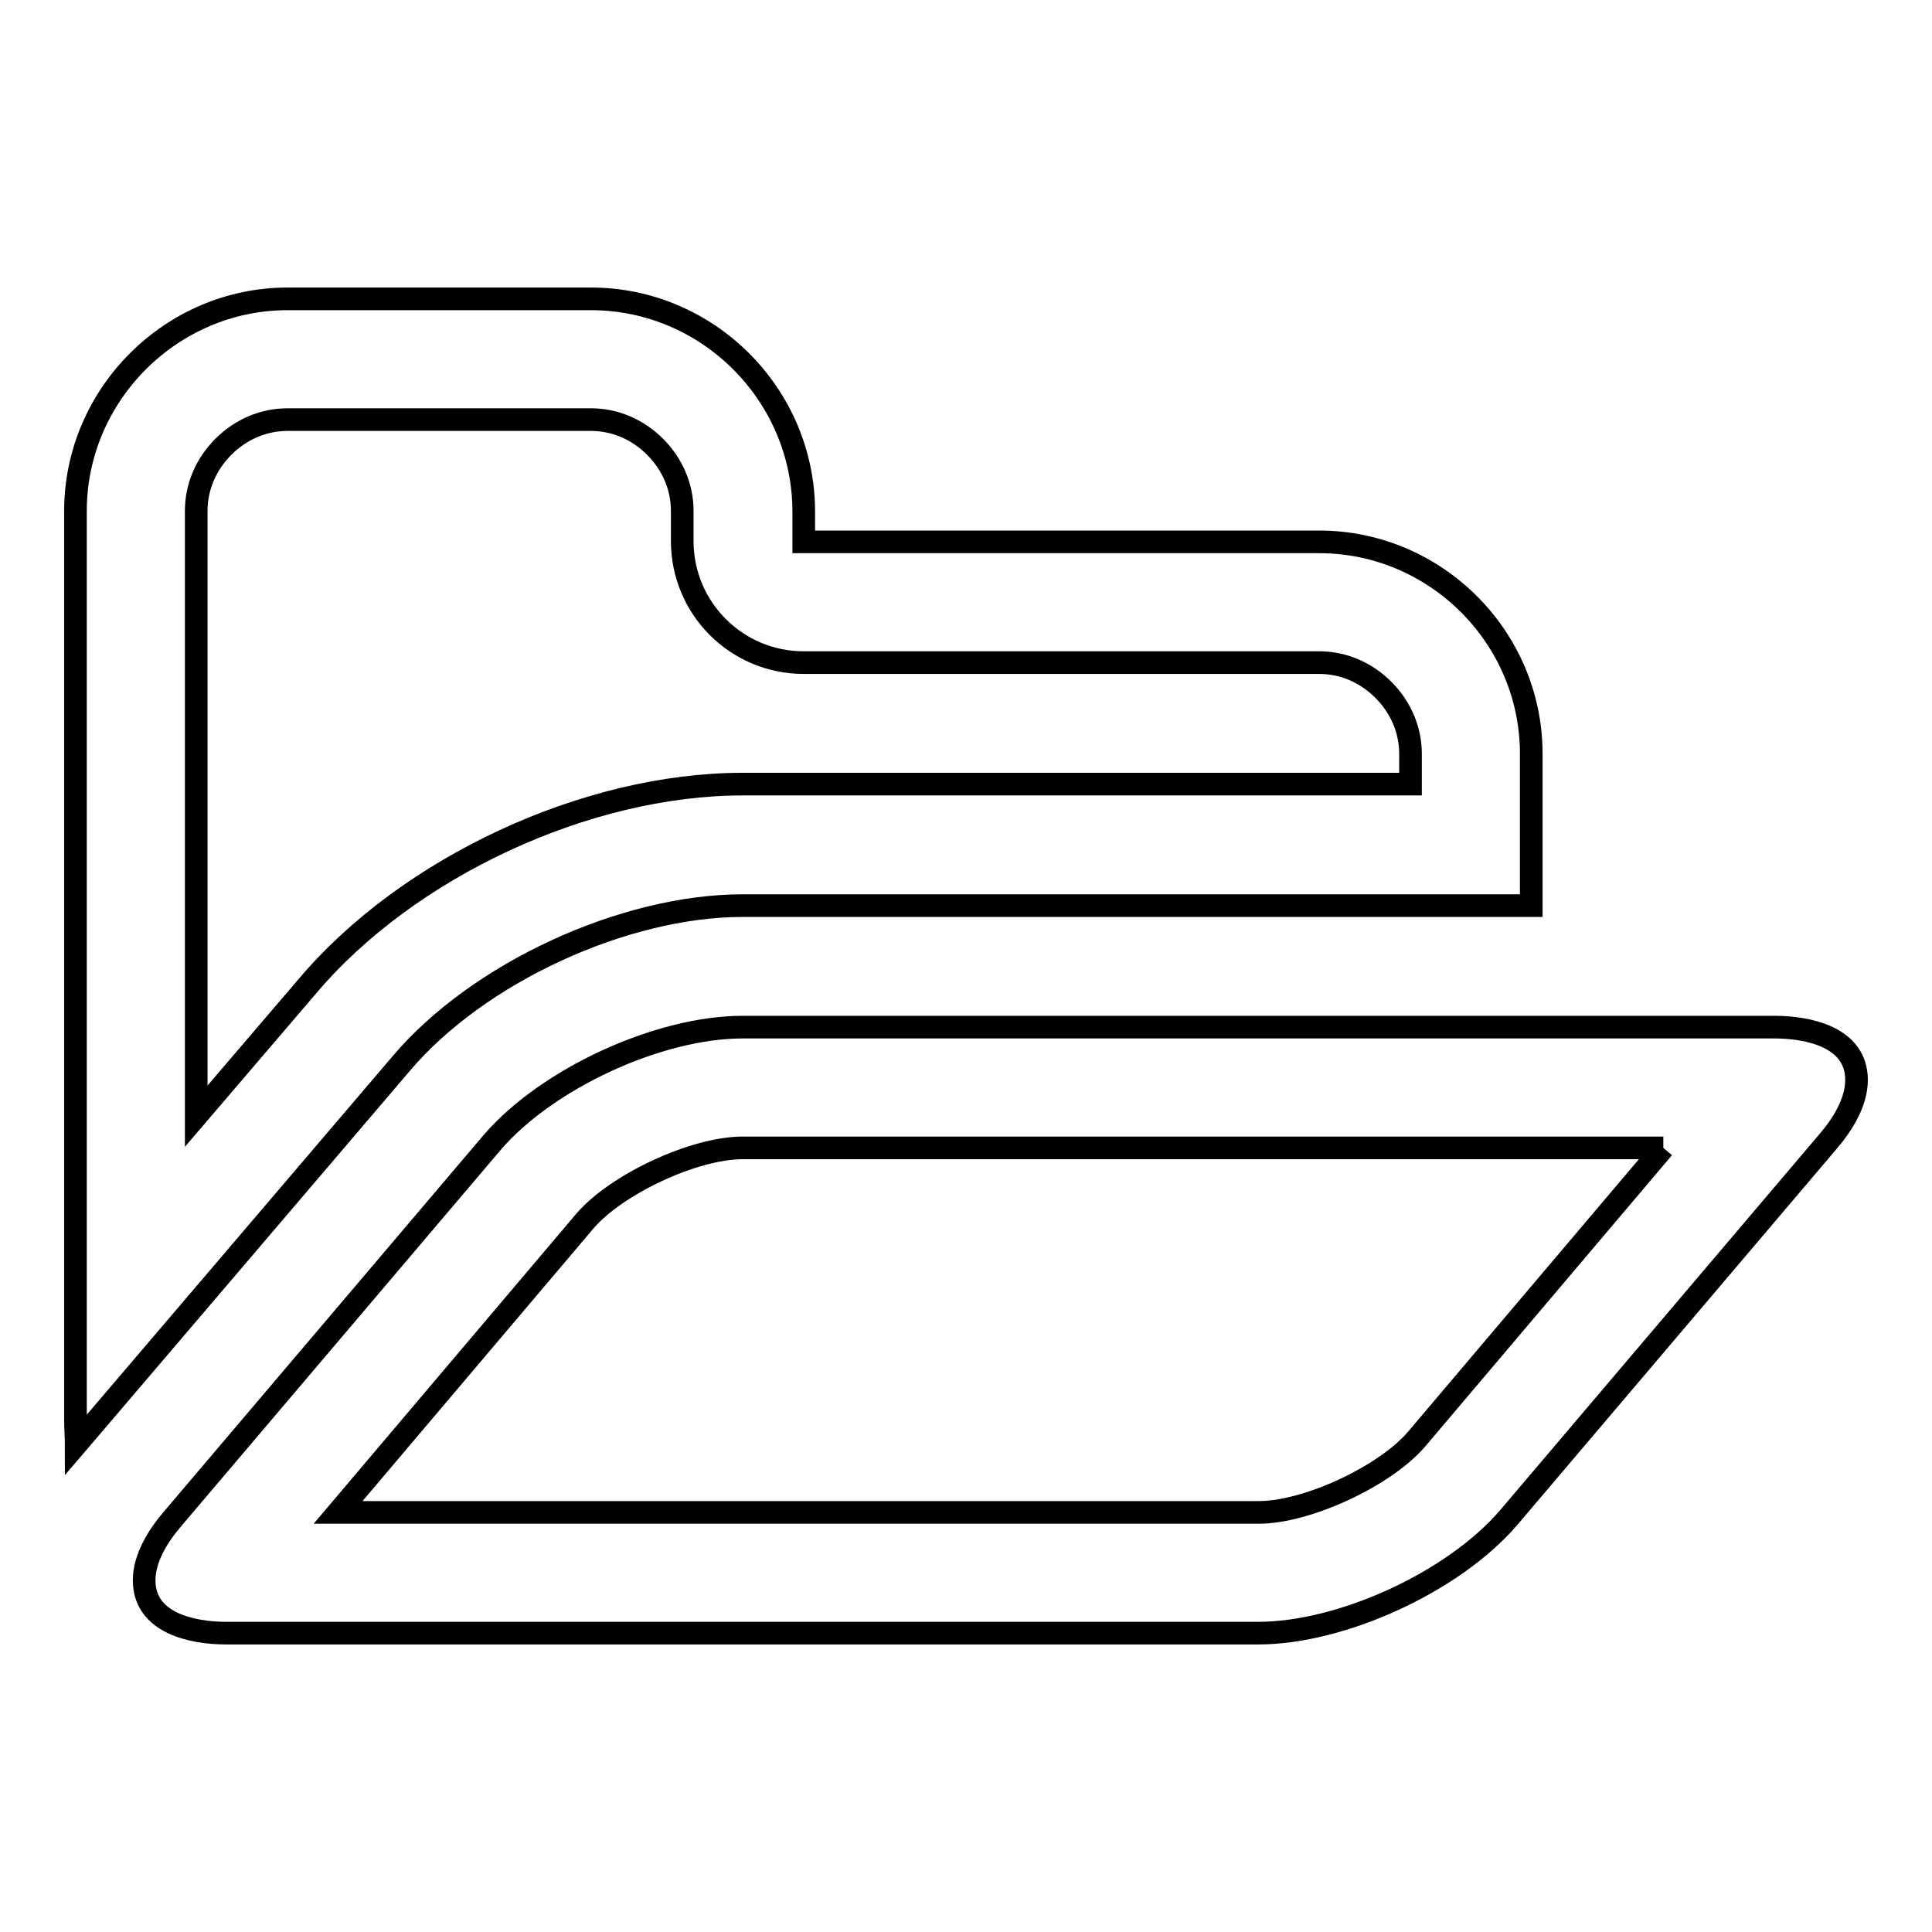 <?xml version="1.0" encoding="utf-8"?>
<!-- Svg Vector Icons : http://www.onlinewebfonts.com/icon -->
<!DOCTYPE svg PUBLIC "-//W3C//DTD SVG 1.1//EN" "http://www.w3.org/Graphics/SVG/1.1/DTD/svg11.dtd">
<svg version="1.1" xmlns="http://www.w3.org/2000/svg" xmlns:xlink="http://www.w3.org/1999/xlink" x="0px" y="0px" viewBox="0 0 256 256" enable-background="new 0 0 256 256" xml:space="preserve">
<g><g><path stroke-width="3" fill-opacity="0" stroke="#000000"  d="M78.3,55.6c3.2,0,6.2,1.3,8.5,3.6c2.3,2.3,3.6,5.3,3.6,8.5v4c0,8.9,7.2,16.1,16.1,16.1h68.3c3.2,0,6.2,1.3,8.5,3.6c2.3,2.3,3.6,5.3,3.6,8.5v4H98.4c-20.7,0-44.3,11-57.6,26.7l-14.8,17.3V67.7c0-3.2,1.3-6.2,3.6-8.5c2.3-2.3,5.3-3.6,8.5-3.6L78.3,55.6 M220.4,152.1l-32.7,38.6c-4.2,4.9-14.5,9.7-20.9,9.7h-122l32.7-38.6c4.2-4.9,14.5-9.7,20.9-9.7H220.4 M78.3,39.6H38.1C22.7,39.6,10,52.3,10,67.7v120.6c0,1,0.1,2.1,0.1,3.1l0.6-0.7L53.1,141c10.2-12.1,29.6-21,45.3-21h104.5V99.9c0-15.5-12.7-28.1-28.1-28.1h-68.3v-4C106.5,52.3,93.8,39.6,78.3,39.6L78.3,39.6z M235.1,136.1H98.4c-11.1,0-25.9,6.8-33.2,15.3l-42.2,49.7c-2,2.3-3.9,5.3-3.9,8.3c0,5.7,6.4,7,10.9,7h136.7c11.1,0,25.9-6.8,33.2-15.3l42.2-49.7c2-2.3,3.9-5.3,3.9-8.3C246,137.4,239.6,136.1,235.1,136.1L235.1,136.1z"/></g></g>
</svg>